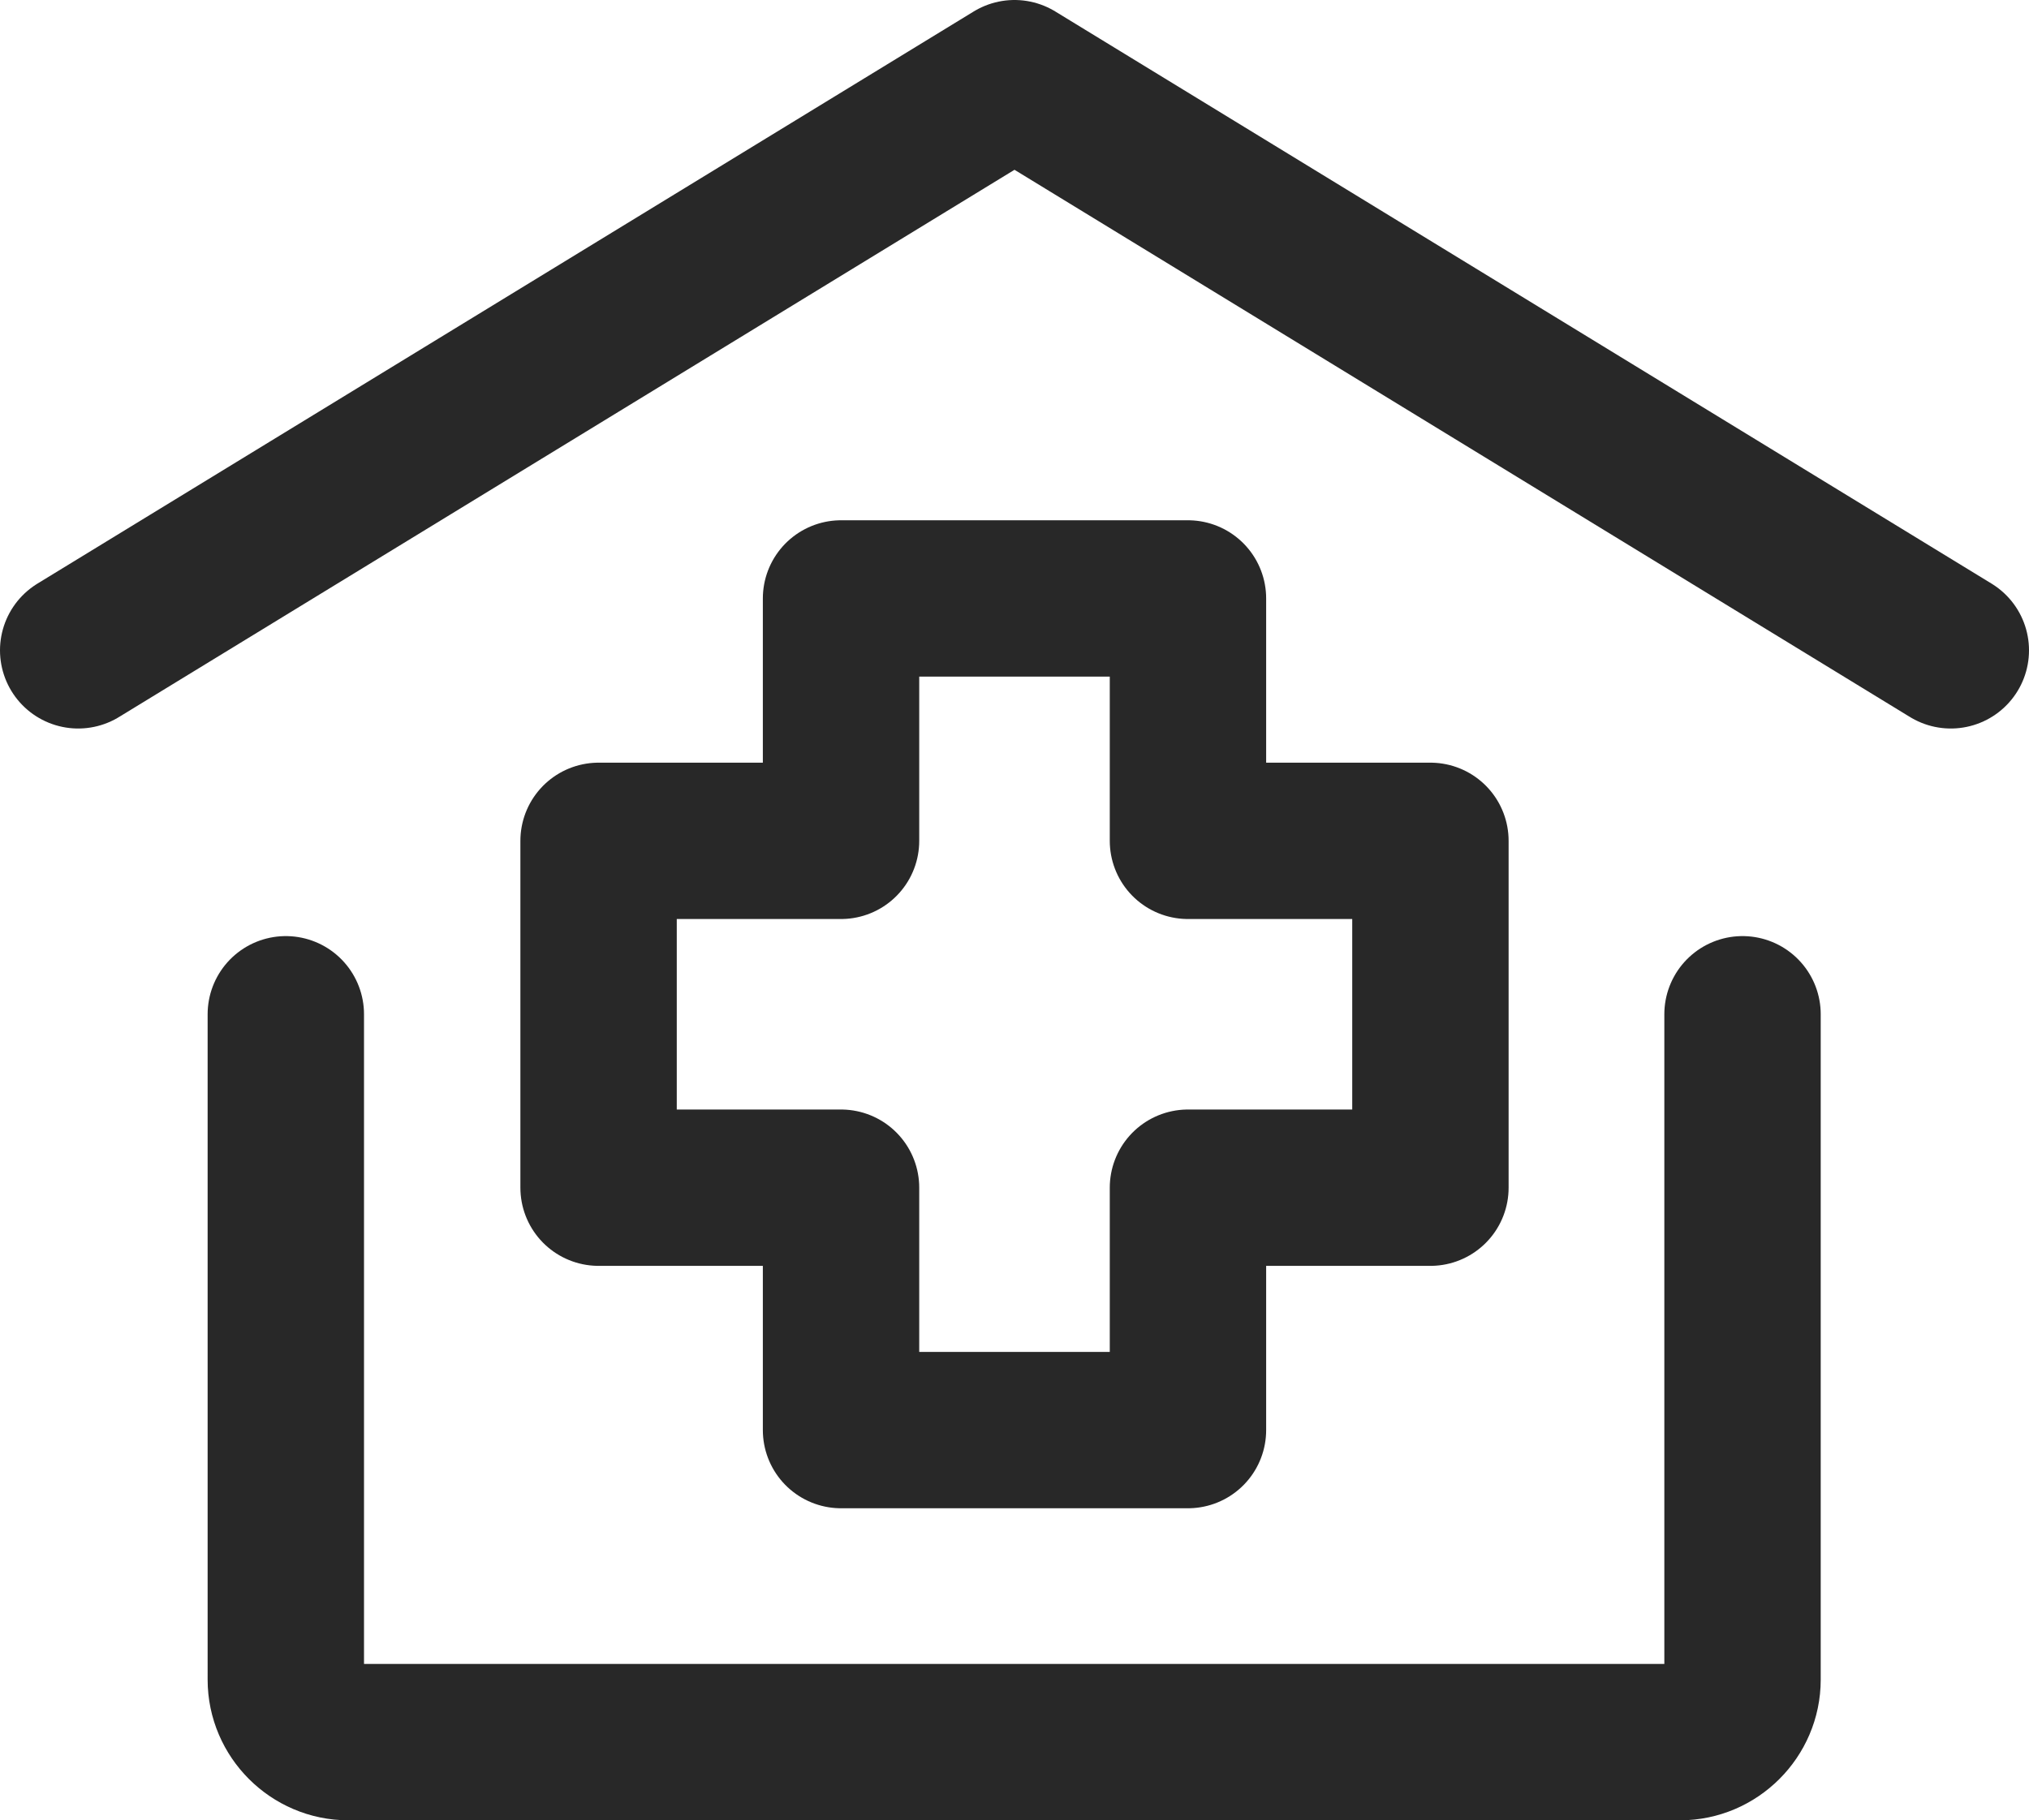 <?xml version="1.0" encoding="UTF-8"?> <svg xmlns="http://www.w3.org/2000/svg" id="Layer_2" data-name="Layer 2" viewBox="0 0 30.88 27.71"><g id="Layer_1-2" data-name="Layer 1"><g><path d="M1.19,9.9L15.44,1.19l14.25,8.71m-3.17,5.54v10.13c0,.52-.43,.95-.95,.95H5.3c-.52,0-.95-.43-.95-.95h0V15.44" style="fill: none; stroke: #282828; stroke-linecap: round; stroke-linejoin: round; stroke-width: 2.38px;"></path><path d="M18.08,21.77h-5.28v-3.69h-3.69v-5.28h3.69v-3.69h5.28v3.69h3.69v5.28h-3.69v3.69Z" style="fill: none; stroke: #282828; stroke-linecap: round; stroke-linejoin: round; stroke-width: 2.38px;"></path></g></g></svg> 
